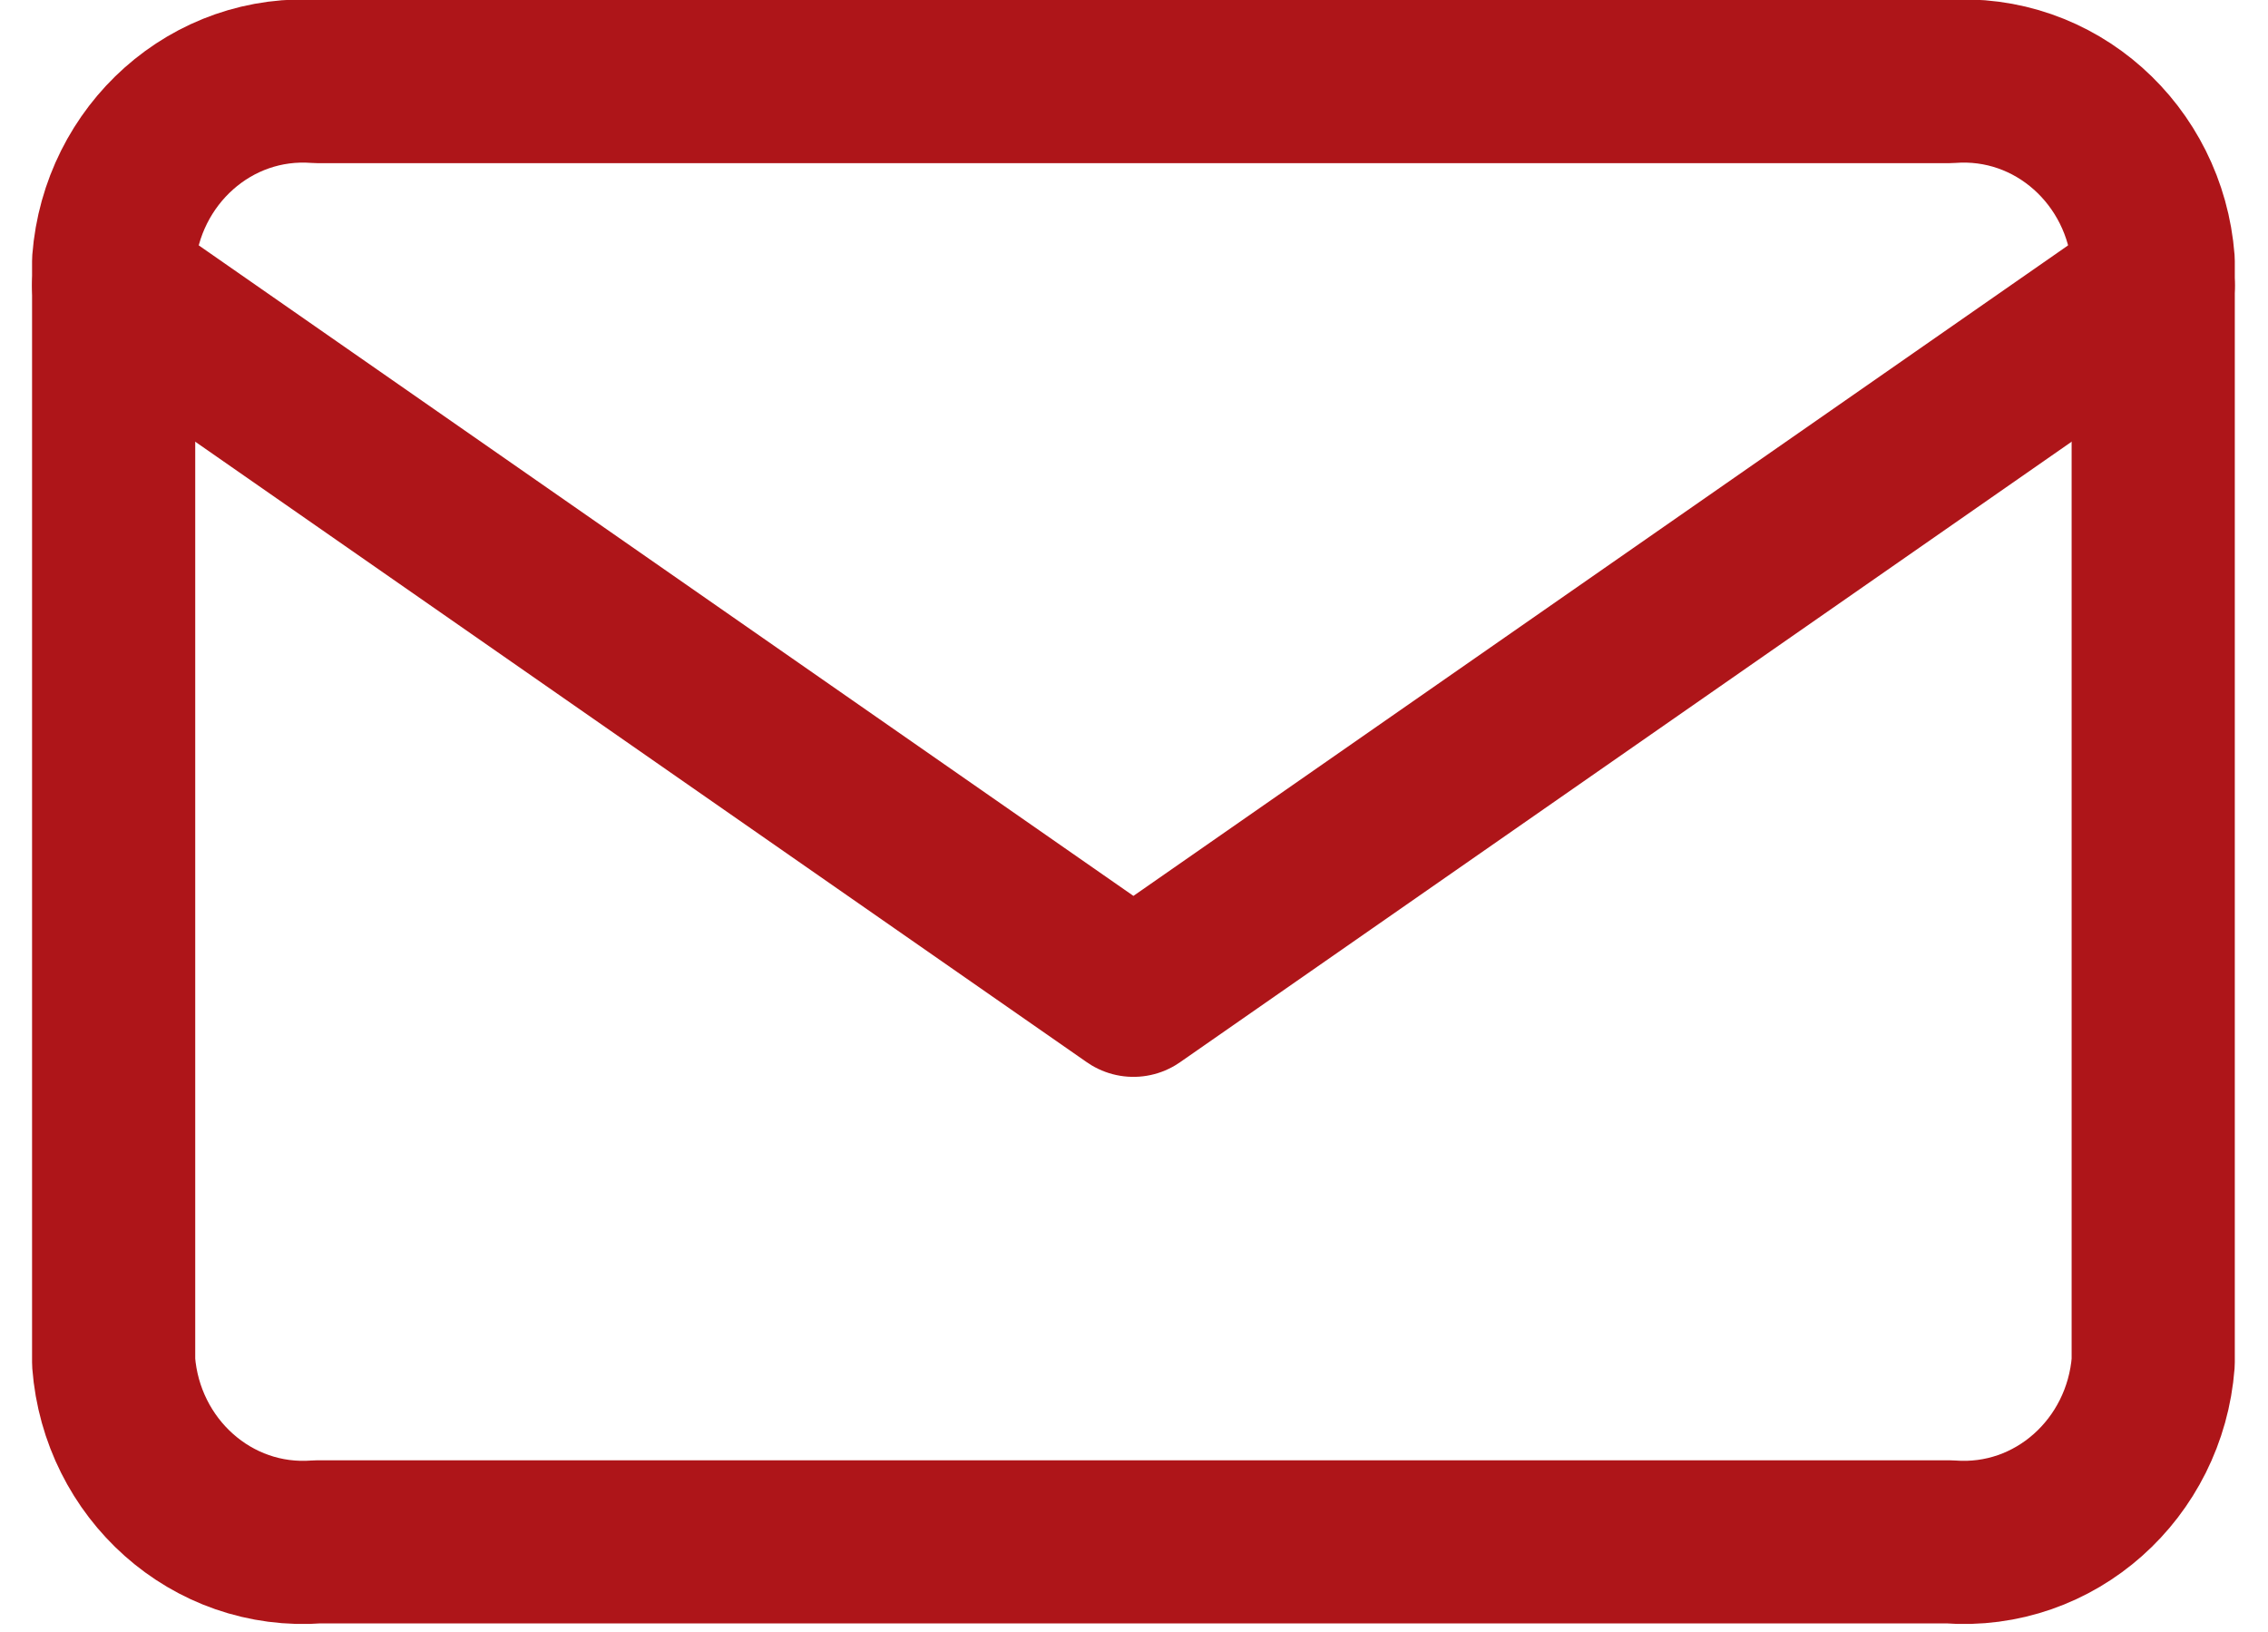 <?xml version="1.0" encoding="utf-8"?>
<!-- Generator: $$$/GeneralStr/196=Adobe Illustrator 27.6.0, SVG Export Plug-In . SVG Version: 6.00 Build 0)  -->
<svg version="1.1" id="Livello_1" xmlns="http://www.w3.org/2000/svg" xmlns:xlink="http://www.w3.org/1999/xlink" x="0px" y="0px"
	 viewBox="0 0 27.8 20" style="enable-background:new 0 0 27.8 20;" xml:space="preserve">
<style type="text/css">
	.st0{fill:none;stroke:#AE1519;stroke-width:2;stroke-linecap:round;stroke-linejoin:round;}
</style>
<g id="mail" transform="translate(1.393 1)">
	<path id="Tracciato_1222" class="st0" d="M2.5,0h20c1.3-0.1,2.4,0.9,2.5,2.2v13.5c-0.1,1.3-1.2,2.3-2.5,2.2h-20
		c-1.3,0.1-2.4-0.9-2.5-2.2V2.2C0.1,0.9,1.2-0.1,2.5,0z"/>
	<path id="Tracciato_1223" class="st0" d="M25,2.5l-12.5,8.7L0,2.5"/>
</g>
</svg>
